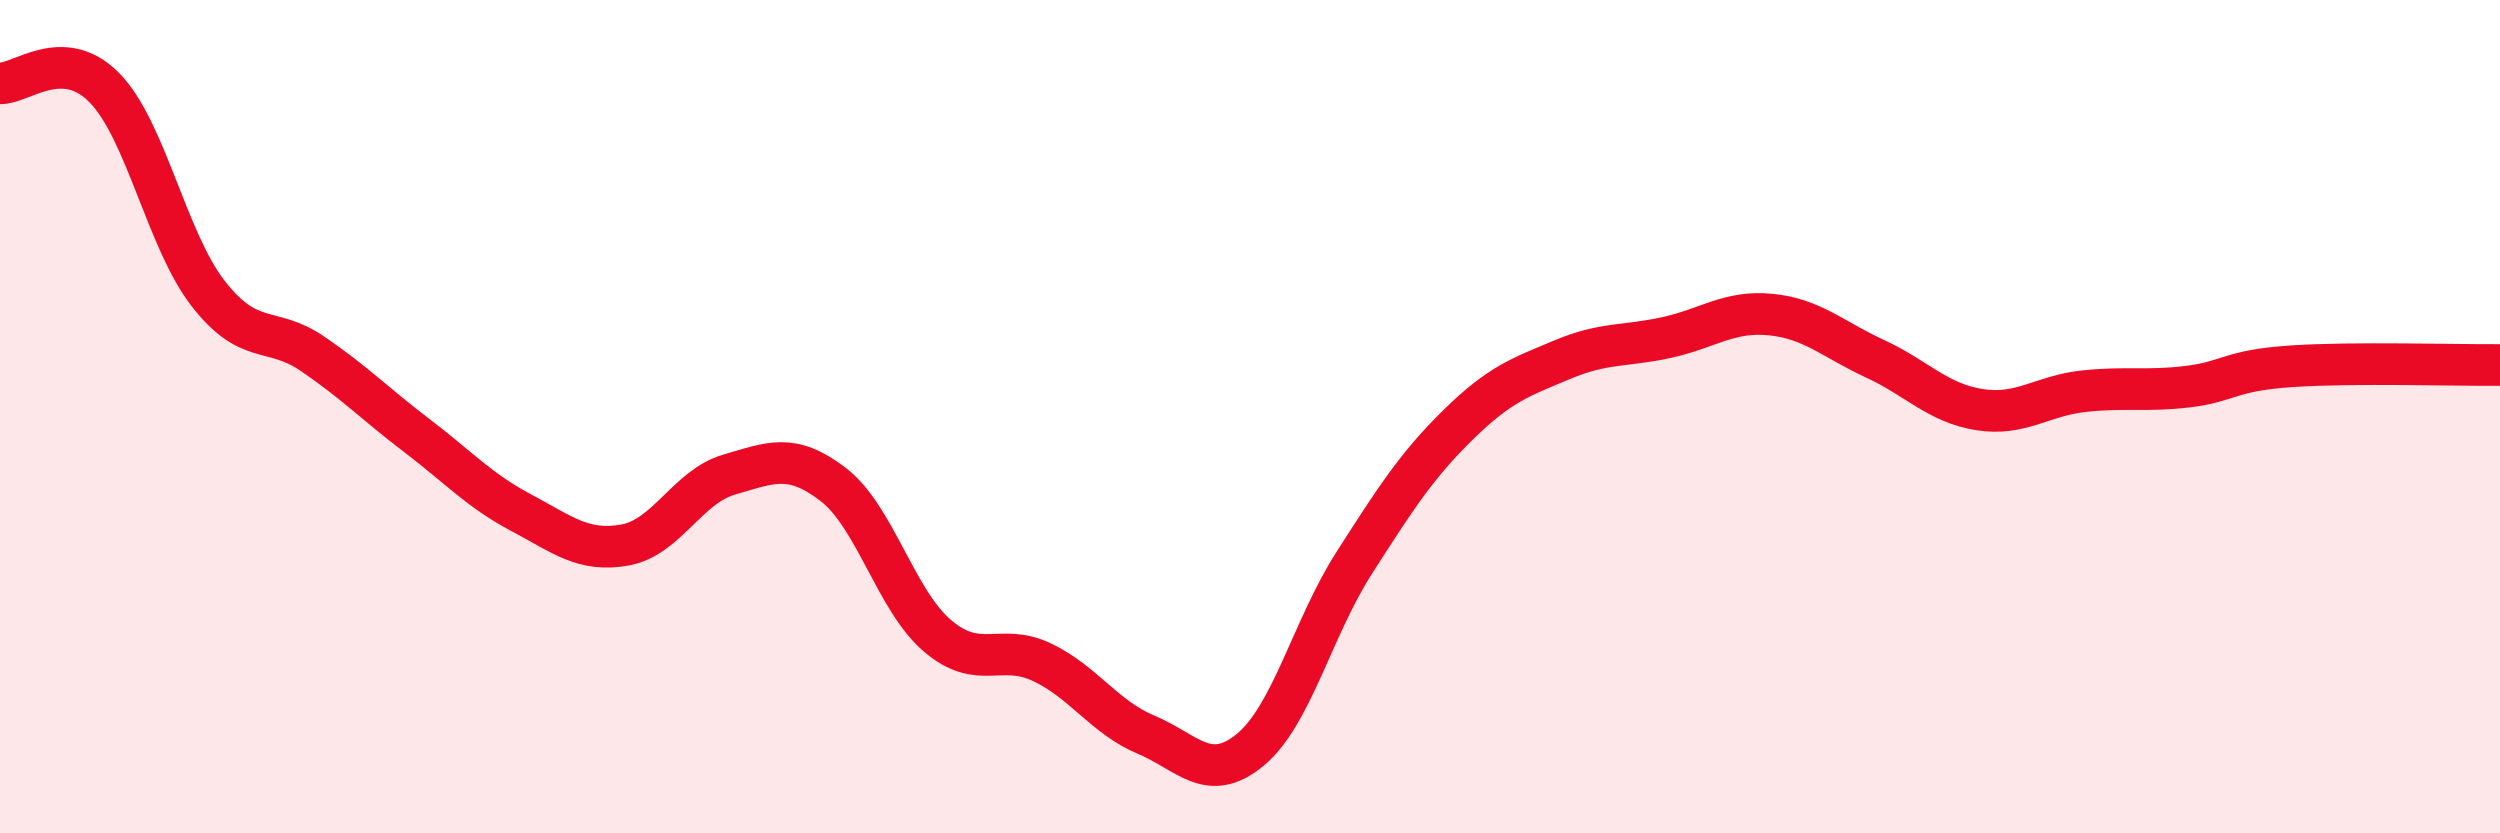 
    <svg width="60" height="20" viewBox="0 0 60 20" xmlns="http://www.w3.org/2000/svg">
      <path
        d="M 0,2 C 0.5,2.02 1.5,1.09 2.5,2.1 C 3.5,3.11 4,5.77 5,7.05 C 6,8.33 6.5,7.81 7.5,8.49 C 8.5,9.17 9,9.69 10,10.45 C 11,11.21 11.5,11.77 12.5,12.3 C 13.5,12.83 14,13.26 15,13.08 C 16,12.9 16.5,11.68 17.5,11.39 C 18.5,11.1 19,10.86 20,11.63 C 21,12.4 21.5,14.41 22.5,15.26 C 23.5,16.11 24,15.42 25,15.89 C 26,16.36 26.5,17.21 27.5,17.63 C 28.5,18.05 29,18.82 30,18 C 31,17.18 31.5,15.07 32.5,13.51 C 33.5,11.95 34,11.17 35,10.19 C 36,9.21 36.5,9.05 37.5,8.63 C 38.5,8.21 39,8.32 40,8.1 C 41,7.88 41.5,7.45 42.5,7.55 C 43.5,7.65 44,8.15 45,8.61 C 46,9.07 46.5,9.67 47.5,9.83 C 48.5,9.99 49,9.5 50,9.39 C 51,9.28 51.5,9.4 52.5,9.28 C 53.5,9.16 53.5,8.89 55,8.79 C 56.5,8.69 59,8.77 60,8.76L60 20L0 20Z"
        fill="#EB0A25"
        opacity="0.1"
        stroke-linecap="round"
        stroke-linejoin="round"
      />
      <path
        d="M 0,2 C 0.5,2.02 1.5,1.09 2.5,2.1 C 3.5,3.11 4,5.77 5,7.05 C 6,8.33 6.5,7.81 7.5,8.49 C 8.5,9.17 9,9.69 10,10.45 C 11,11.21 11.5,11.77 12.5,12.3 C 13.5,12.83 14,13.26 15,13.08 C 16,12.9 16.5,11.68 17.5,11.39 C 18.5,11.1 19,10.86 20,11.63 C 21,12.4 21.5,14.41 22.5,15.26 C 23.5,16.11 24,15.42 25,15.89 C 26,16.36 26.5,17.21 27.5,17.63 C 28.5,18.05 29,18.82 30,18 C 31,17.18 31.5,15.07 32.5,13.51 C 33.5,11.95 34,11.17 35,10.19 C 36,9.21 36.5,9.05 37.5,8.63 C 38.5,8.21 39,8.32 40,8.1 C 41,7.88 41.5,7.45 42.5,7.55 C 43.5,7.65 44,8.15 45,8.61 C 46,9.07 46.5,9.67 47.5,9.83 C 48.5,9.99 49,9.5 50,9.39 C 51,9.28 51.5,9.4 52.5,9.28 C 53.5,9.16 53.5,8.89 55,8.79 C 56.5,8.69 59,8.77 60,8.76"
        stroke="#EB0A25"
        stroke-width="1"
        fill="none"
        stroke-linecap="round"
        stroke-linejoin="round"
      />
    </svg>
  